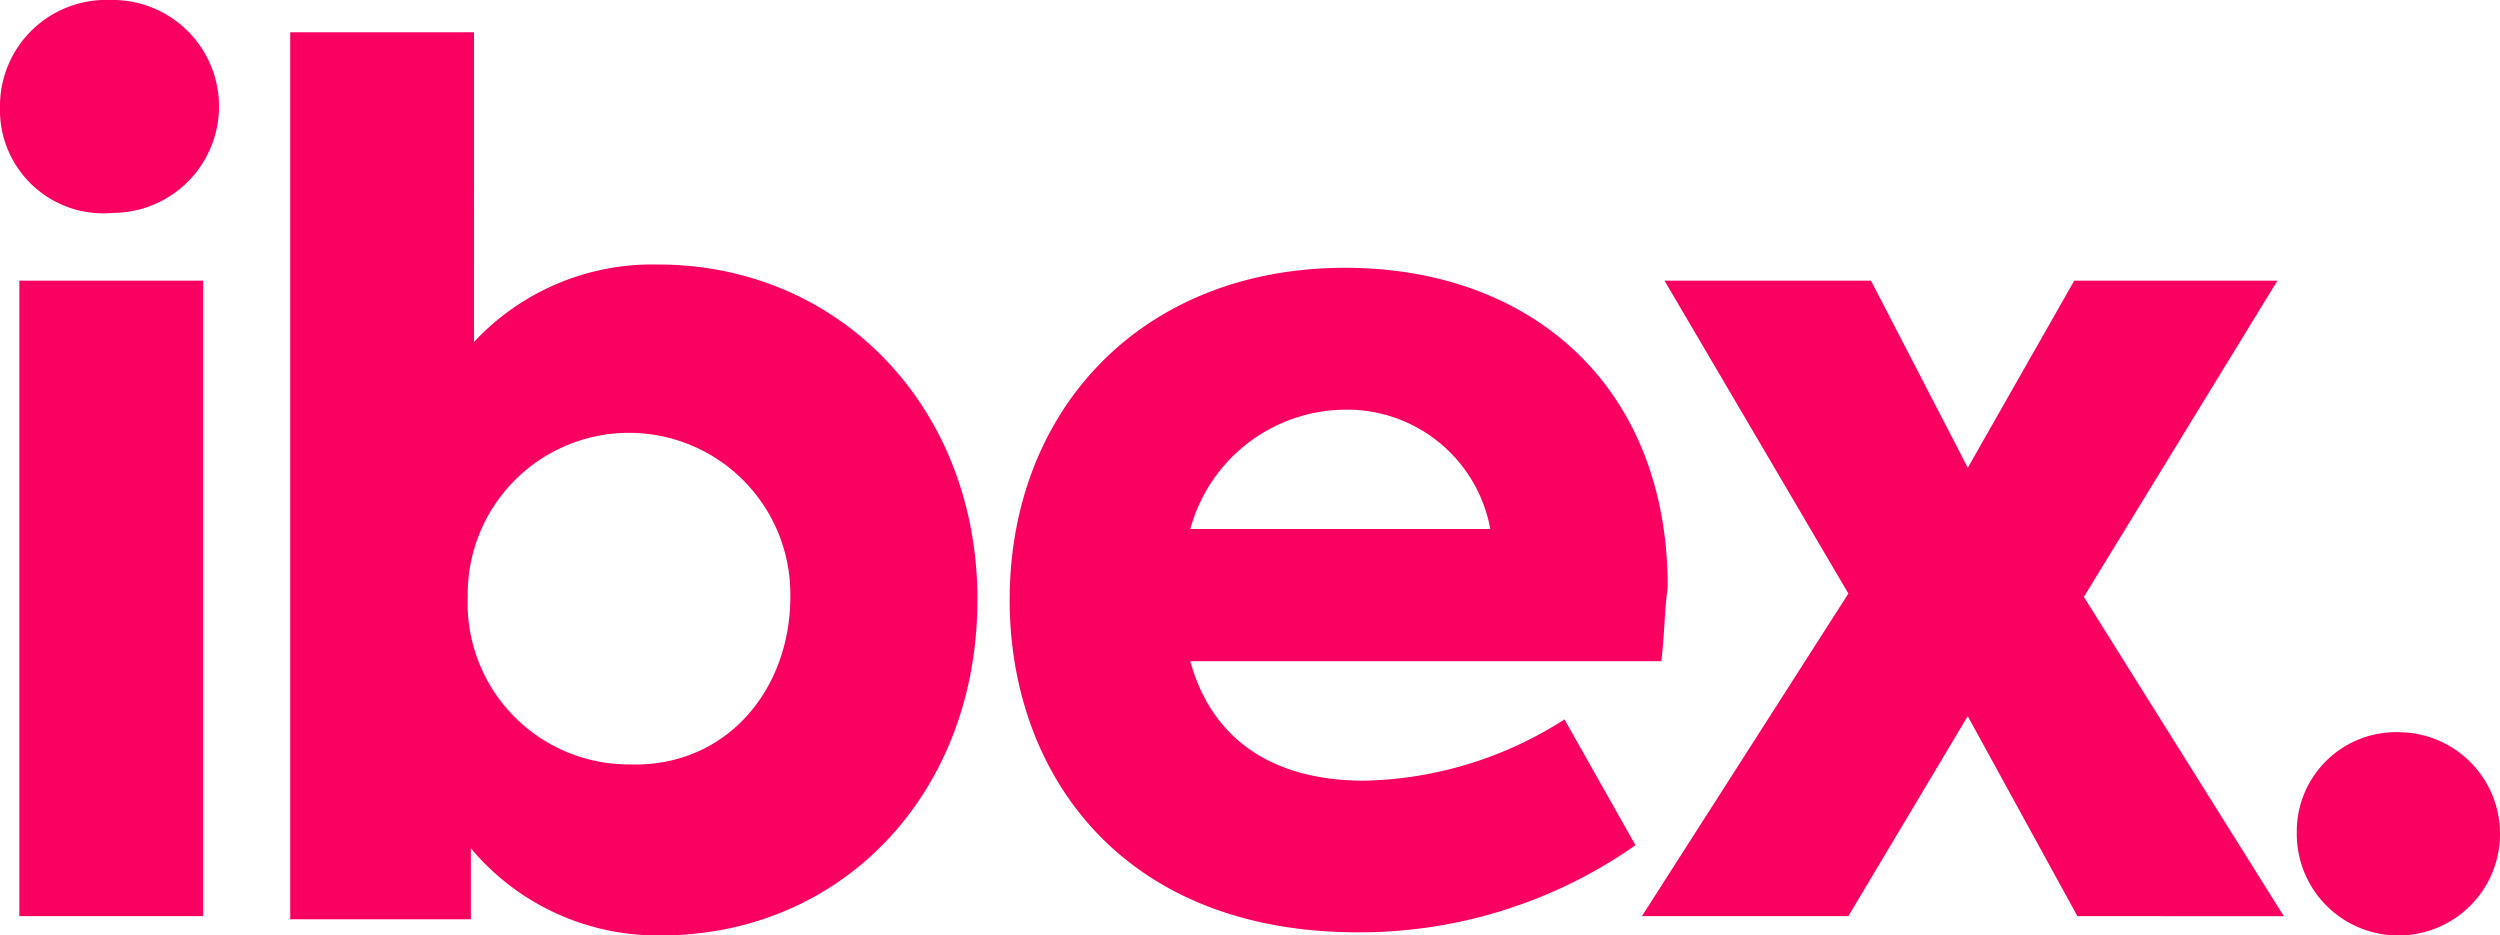 <svg xmlns="http://www.w3.org/2000/svg" width="126.492" height="47.332" viewBox="0 0 126.492 47.332"><path d="M.7,9.386A5.368,5.368,0,0,1,6.249,4a5.387,5.387,0,1,1,.163,10.772A5.229,5.229,0,0,1,.7,9.386Zm.979,40.967V18.2h9.3V50.353Zm48.475-16c0,9.793-6.855,16.974-16,16.974a12.3,12.3,0,0,1-9.63-4.407v3.591h-9.14V5.632h9.3V21.3A12.338,12.338,0,0,1,34,17.384c9.14,0,16.158,7.181,16.158,16.974Zm-9.466-.163a8.162,8.162,0,1,0-16.322,0,8.159,8.159,0,0,0,8.161,8.487C37.423,42.845,40.688,38.928,40.688,34.195Zm44.068,3.264H60.926C61.906,41.05,64.68,43.5,69.74,43.5a19.453,19.453,0,0,0,10.119-3.1l3.591,6.365a24.3,24.3,0,0,1-14.037,4.407c-12.078,0-17.627-8.161-17.627-16.811,0-9.63,6.692-16.811,16.974-16.811,9.3,0,16.322,5.876,16.322,16.158C84.919,34.848,84.919,36.153,84.756,37.459ZM60.926,30.767H76.105a7.366,7.366,0,0,0-7.345-6.039A8.18,8.18,0,0,0,60.926,30.767Zm44.884,19.586-5.549-10.119L94.222,50.353H83.777L94.222,34.032,84.919,18.2H95.365l4.9,9.466,5.386-9.466H115.93l-9.793,16,10.119,16.158Zm11.1-4.244a5.022,5.022,0,0,1,5.223-5.06,5.142,5.142,0,1,1-5.223,5.06Z" transform="translate(-0.7 -4)" fill="#fa0060"/></svg>